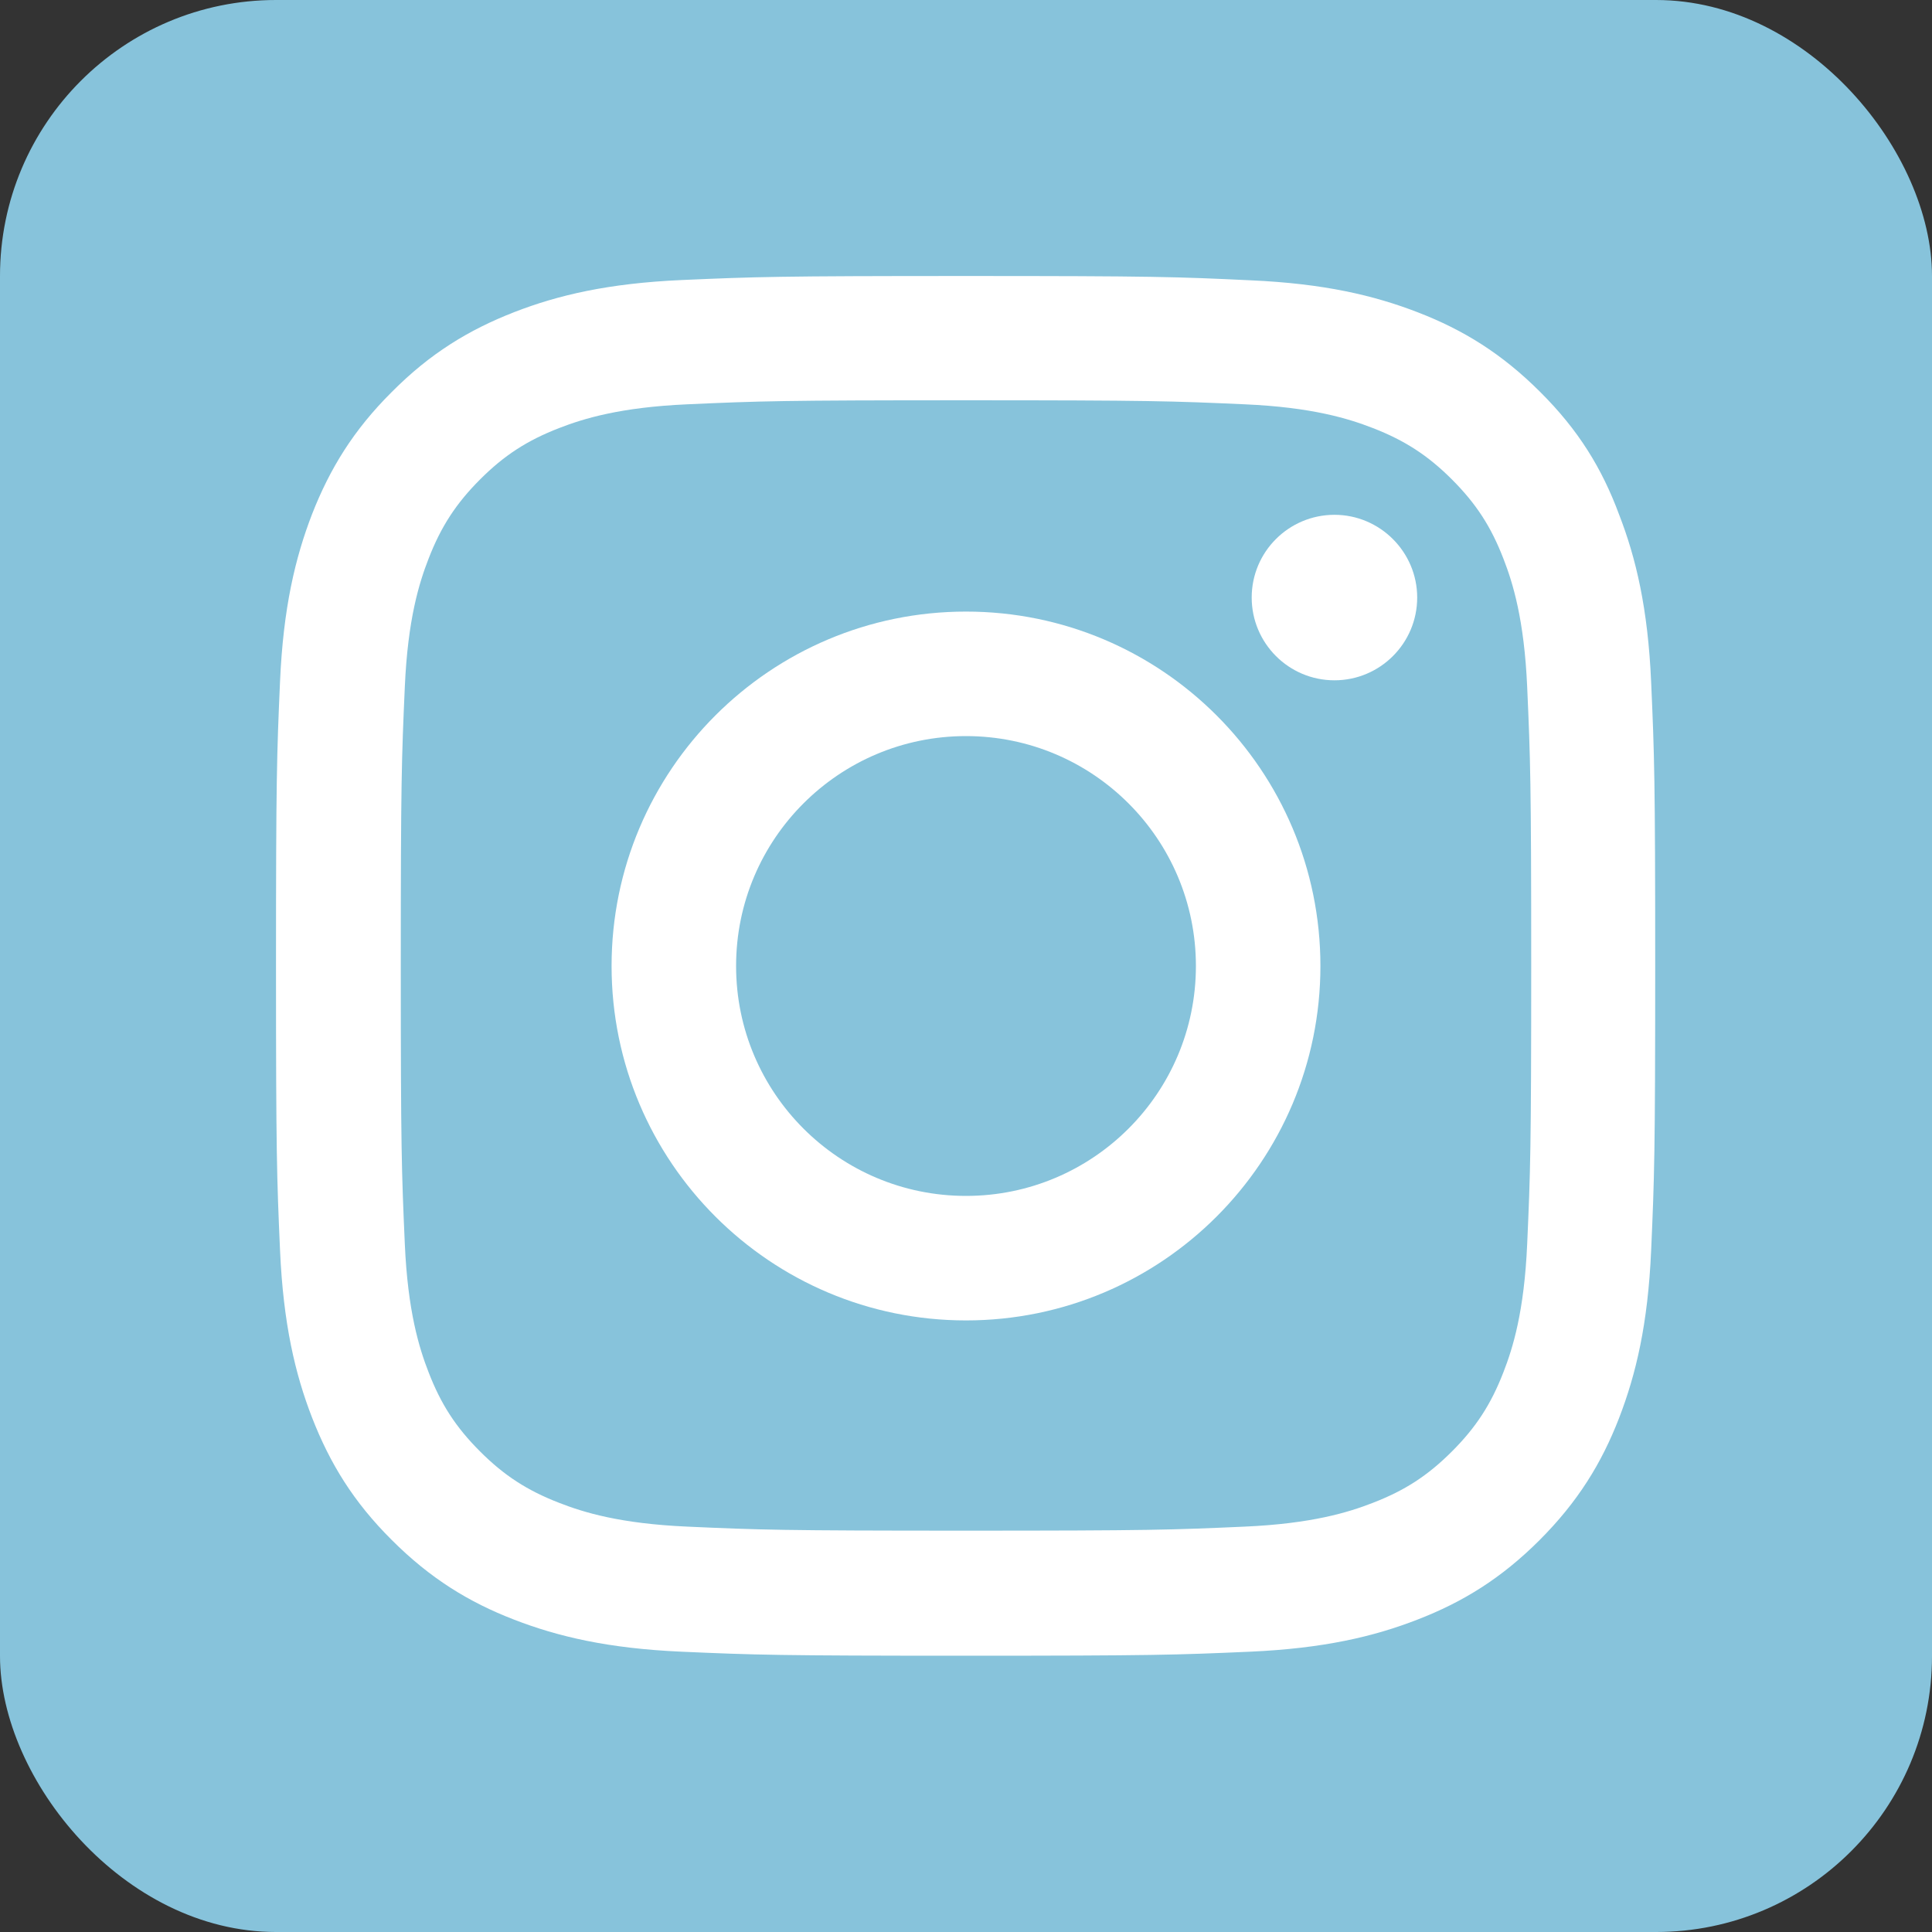 <svg width="56" height="56" viewBox="0 0 56 56" fill="none" xmlns="http://www.w3.org/2000/svg">
<rect x="0" y="0" width="56" height="56" fill="#333333" stroke="none"/>
<rect width="56" height="56" rx="8" fill="#87C3DB"/>
<path d="M28 11.602C33.344 11.602 33.977 11.625 36.078 11.719C38.031 11.805 39.086 12.133 39.789 12.406C40.719 12.766 41.391 13.203 42.086 13.898C42.789 14.602 43.219 15.266 43.578 16.195C43.852 16.898 44.18 17.961 44.266 19.906C44.359 22.016 44.383 22.648 44.383 27.984C44.383 33.328 44.359 33.961 44.266 36.062C44.18 38.016 43.852 39.07 43.578 39.773C43.219 40.703 42.781 41.375 42.086 42.07C41.383 42.773 40.719 43.203 39.789 43.562C39.086 43.836 38.023 44.164 36.078 44.25C33.969 44.344 33.336 44.367 28 44.367C22.656 44.367 22.023 44.344 19.922 44.25C17.969 44.164 16.914 43.836 16.211 43.562C15.281 43.203 14.609 42.766 13.914 42.07C13.211 41.367 12.781 40.703 12.422 39.773C12.148 39.07 11.82 38.008 11.734 36.062C11.641 33.953 11.617 33.32 11.617 27.984C11.617 22.641 11.641 22.008 11.734 19.906C11.82 17.953 12.148 16.898 12.422 16.195C12.781 15.266 13.219 14.594 13.914 13.898C14.617 13.195 15.281 12.766 16.211 12.406C16.914 12.133 17.977 11.805 19.922 11.719C22.023 11.625 22.656 11.602 28 11.602ZM28 8C22.57 8 21.891 8.023 19.758 8.117C17.633 8.211 16.172 8.555 14.906 9.047C13.586 9.562 12.469 10.242 11.359 11.359C10.242 12.469 9.562 13.586 9.047 14.898C8.555 16.172 8.211 17.625 8.117 19.75C8.023 21.891 8 22.57 8 28C8 33.43 8.023 34.109 8.117 36.242C8.211 38.367 8.555 39.828 9.047 41.094C9.562 42.414 10.242 43.531 11.359 44.641C12.469 45.75 13.586 46.438 14.898 46.945C16.172 47.438 17.625 47.781 19.75 47.875C21.883 47.969 22.562 47.992 27.992 47.992C33.422 47.992 34.102 47.969 36.234 47.875C38.359 47.781 39.82 47.438 41.086 46.945C42.398 46.438 43.516 45.75 44.625 44.641C45.734 43.531 46.422 42.414 46.93 41.102C47.422 39.828 47.766 38.375 47.859 36.25C47.953 34.117 47.977 33.438 47.977 28.008C47.977 22.578 47.953 21.898 47.859 19.766C47.766 17.641 47.422 16.18 46.93 14.914C46.438 13.586 45.758 12.469 44.641 11.359C43.531 10.25 42.414 9.562 41.102 9.055C39.828 8.562 38.375 8.219 36.25 8.125C34.109 8.023 33.43 8 28 8Z" fill="white"/>
<path d="M28 17.727C22.328 17.727 17.727 22.328 17.727 28C17.727 33.672 22.328 38.273 28 38.273C33.672 38.273 38.273 33.672 38.273 28C38.273 22.328 33.672 17.727 28 17.727ZM28 34.664C24.32 34.664 21.336 31.68 21.336 28C21.336 24.32 24.32 21.336 28 21.336C31.68 21.336 34.664 24.32 34.664 28C34.664 31.68 31.68 34.664 28 34.664Z" fill="white"/>
<path d="M41.078 17.32C41.078 18.648 40 19.719 38.68 19.719C37.352 19.719 36.281 18.641 36.281 17.32C36.281 15.992 37.359 14.922 38.68 14.922C40 14.922 41.078 16 41.078 17.32Z" fill="white"/>
</svg>
